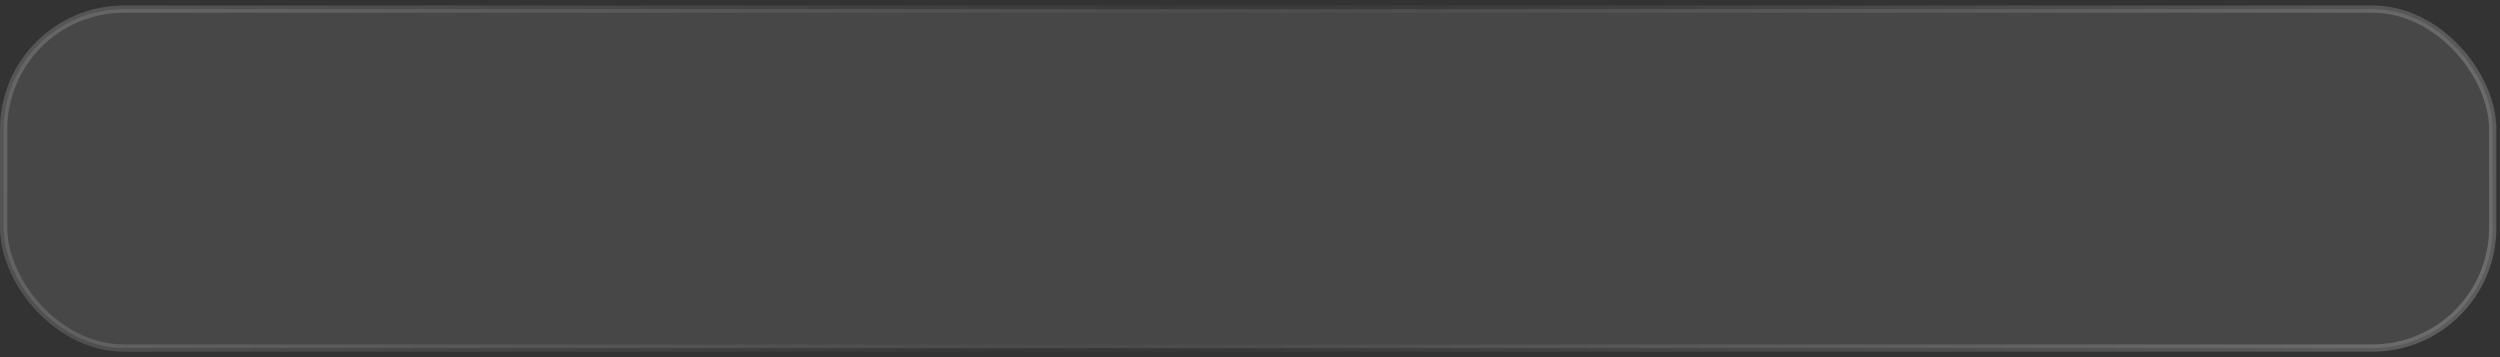 <?xml version="1.0" encoding="UTF-8"?> <svg xmlns="http://www.w3.org/2000/svg" width="343" height="49" viewBox="0 0 343 49" fill="none"><rect x="0" y="0" width="343" height="49" fill="#333333" stroke="none"/><rect x="0.5" y="1.25" width="341.5" height="46.5" rx="16.5" fill="white" fill-opacity="0.1"></rect><rect x="0.5" y="1.25" width="341.5" height="46.5" rx="16.5" stroke="url(#paint0_linear_1_509)"></rect><rect x="0.5" y="1.25" width="341.5" height="46.5" rx="16.5" stroke="url(#paint1_linear_1_509)"></rect><defs><linearGradient id="paint0_linear_1_509" x1="-13.384" y1="-21.125" x2="140.386" y2="83.744" gradientUnits="userSpaceOnUse"><stop stop-color="white" stop-opacity="0.2"></stop><stop offset="1" stop-color="white" stop-opacity="0"></stop></linearGradient><linearGradient id="paint1_linear_1_509" x1="149.349" y1="24.5" x2="316.3" y2="91.913" gradientUnits="userSpaceOnUse"><stop stop-color="white" stop-opacity="0"></stop><stop offset="1" stop-color="white" stop-opacity="0.2"></stop></linearGradient></defs></svg> 